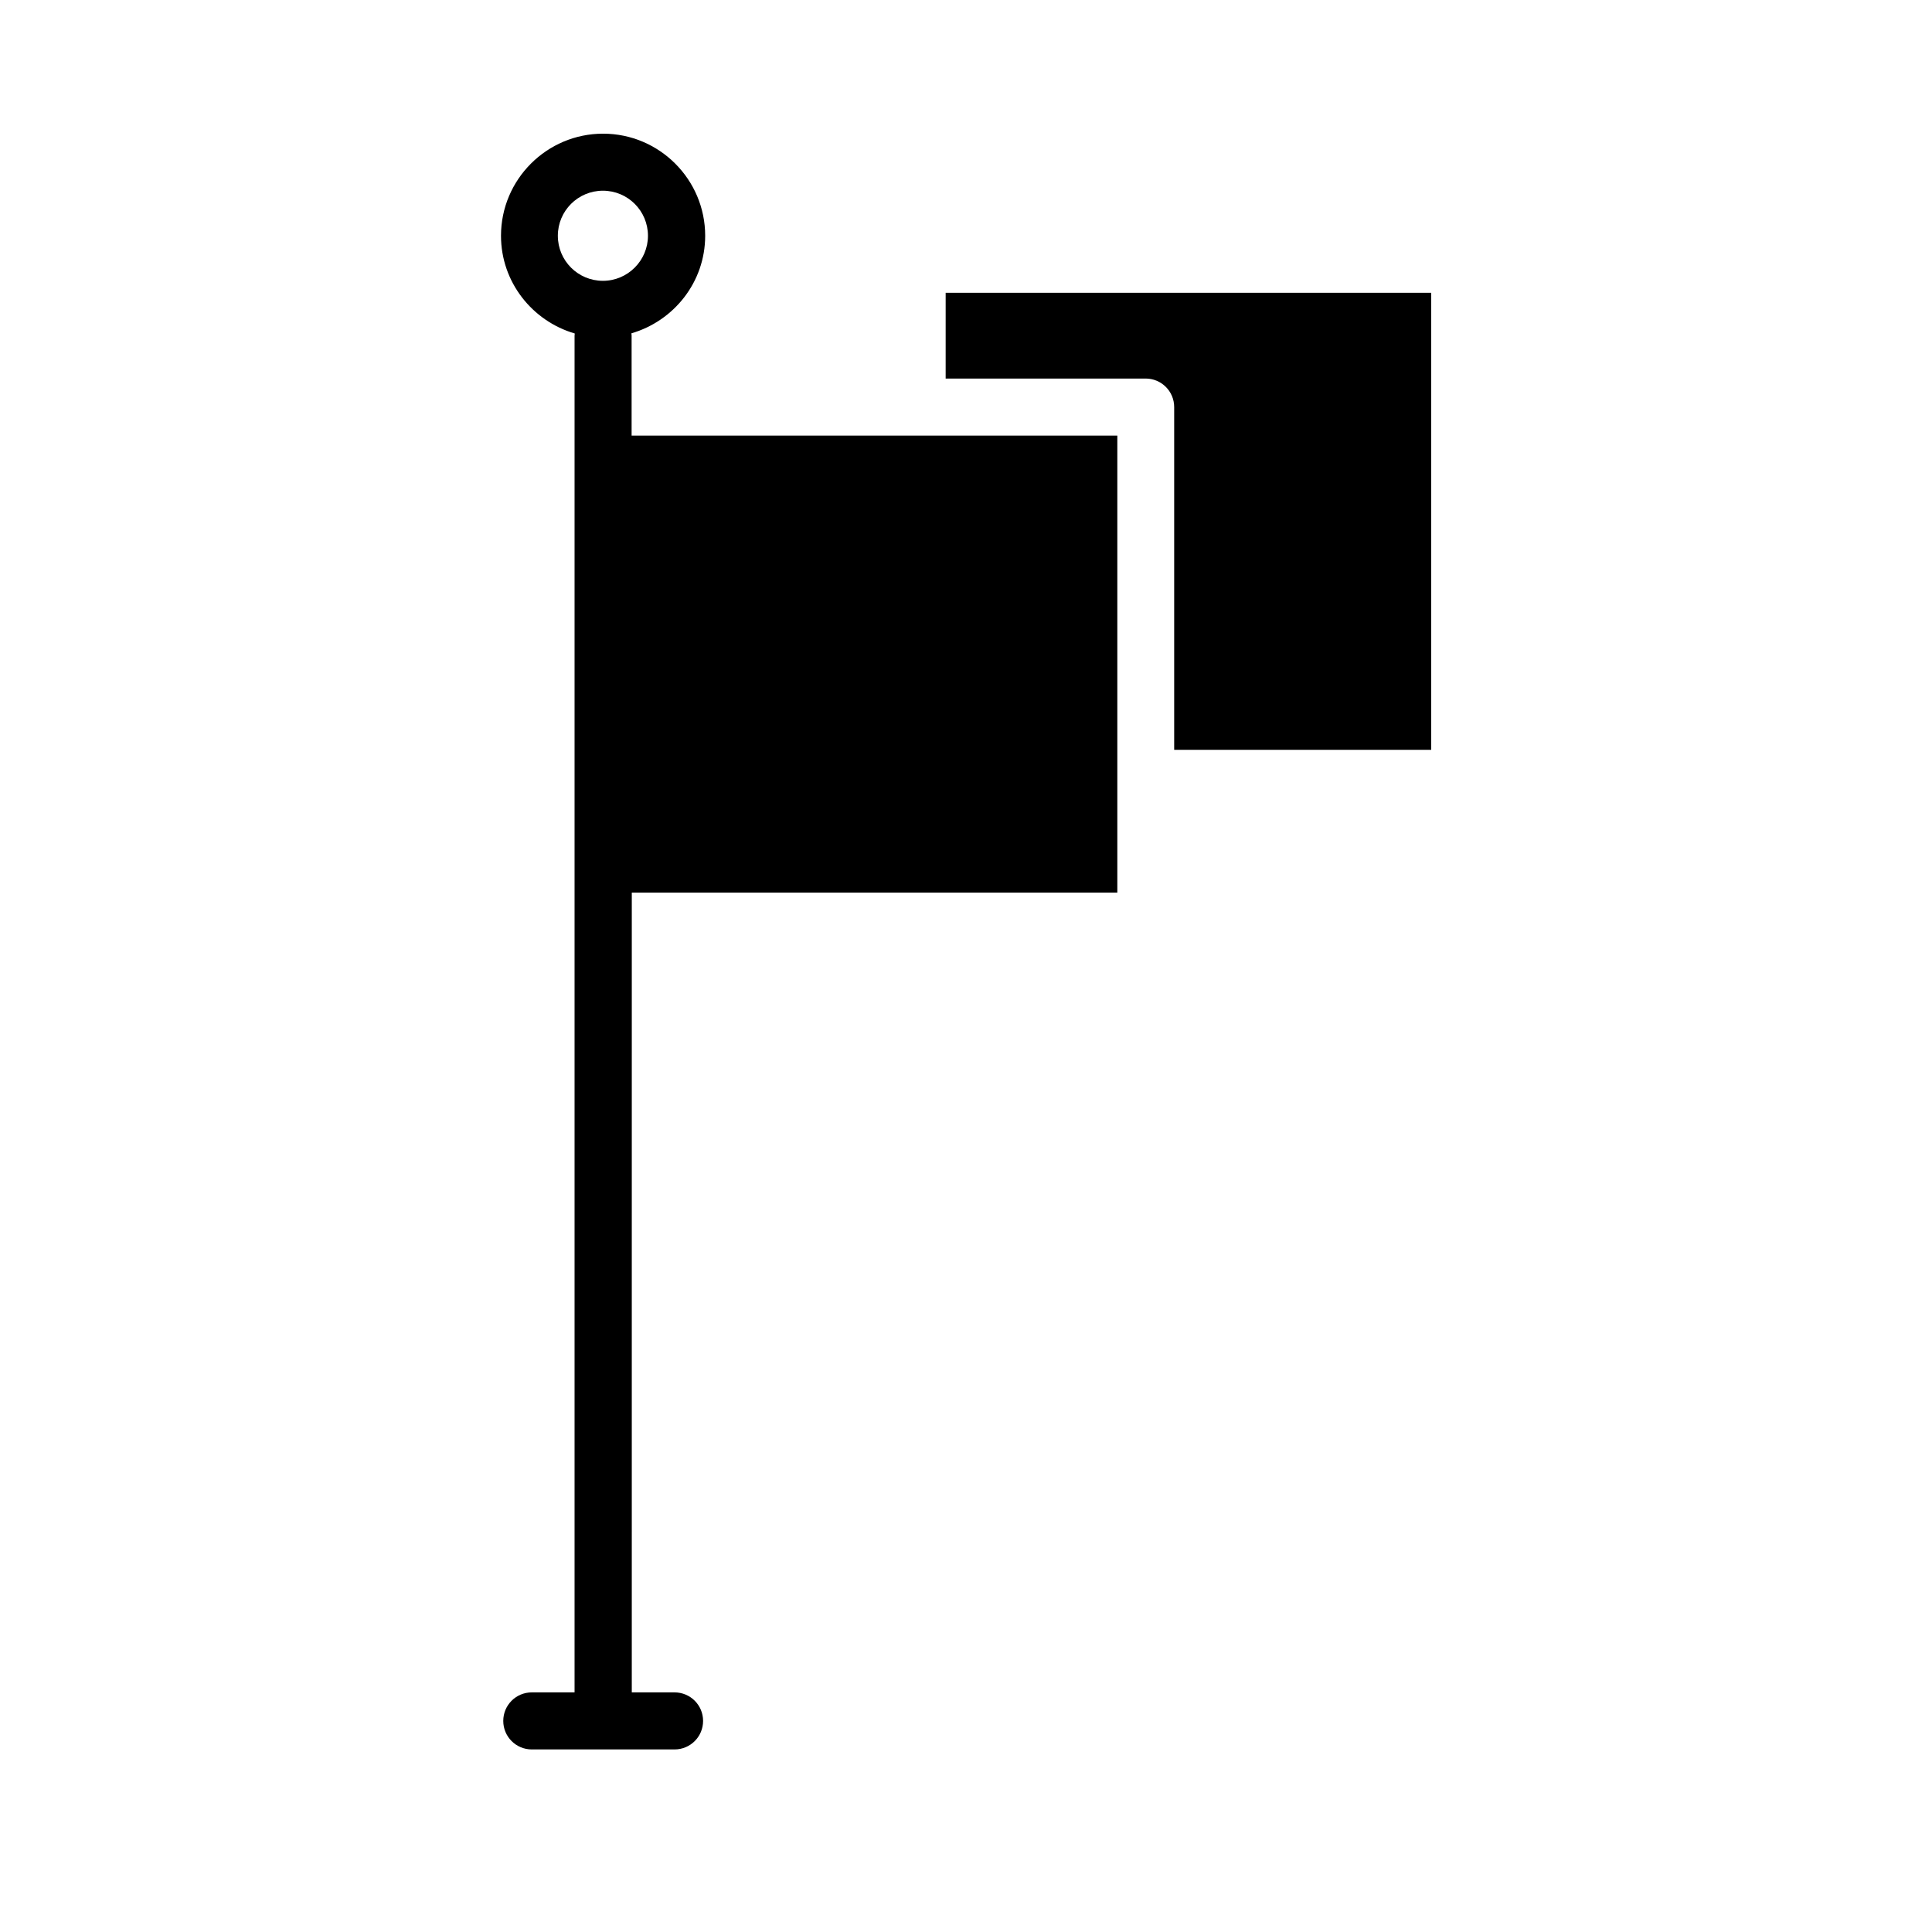 <?xml version="1.0" encoding="UTF-8"?>
<!-- Uploaded to: SVG Repo, www.svgrepo.com, Generator: SVG Repo Mixer Tools -->
<svg fill="#000000" width="800px" height="800px" version="1.1" viewBox="144 144 512 512" xmlns="http://www.w3.org/2000/svg">
 <g>
  <path d="m394.61 244.32h53c4.18 0 7.559 3.375 7.559 7.559v90.836h68.113v-121.12h-128.67z"/>
  <path d="m330.88 206.48c0-14.914-12.141-27.055-27.055-27.055-14.914 0-27.055 12.141-27.055 27.055 0 12.293 8.312 22.621 19.547 25.895 0 0.203-0.051 0.402-0.051 0.605v359.52h-11.336c-4.18 0-7.559 3.375-7.559 7.559 0 4.18 3.375 7.559 7.559 7.559h37.836c4.18 0 7.559-3.375 7.559-7.559 0-4.18-3.375-7.559-7.559-7.559h-11.336l0.004-211.95h128.67v-121.11h-128.72v-26.5c0-0.203-0.051-0.402-0.051-0.605 11.234-3.277 19.547-13.555 19.547-25.848zm-27.105 11.941c-6.602 0-11.941-5.34-11.941-11.941s5.34-11.941 11.941-11.941c6.602 0 11.941 5.34 11.941 11.941 0 6.551-5.34 11.941-11.941 11.941z"/>
 </g>
</svg>